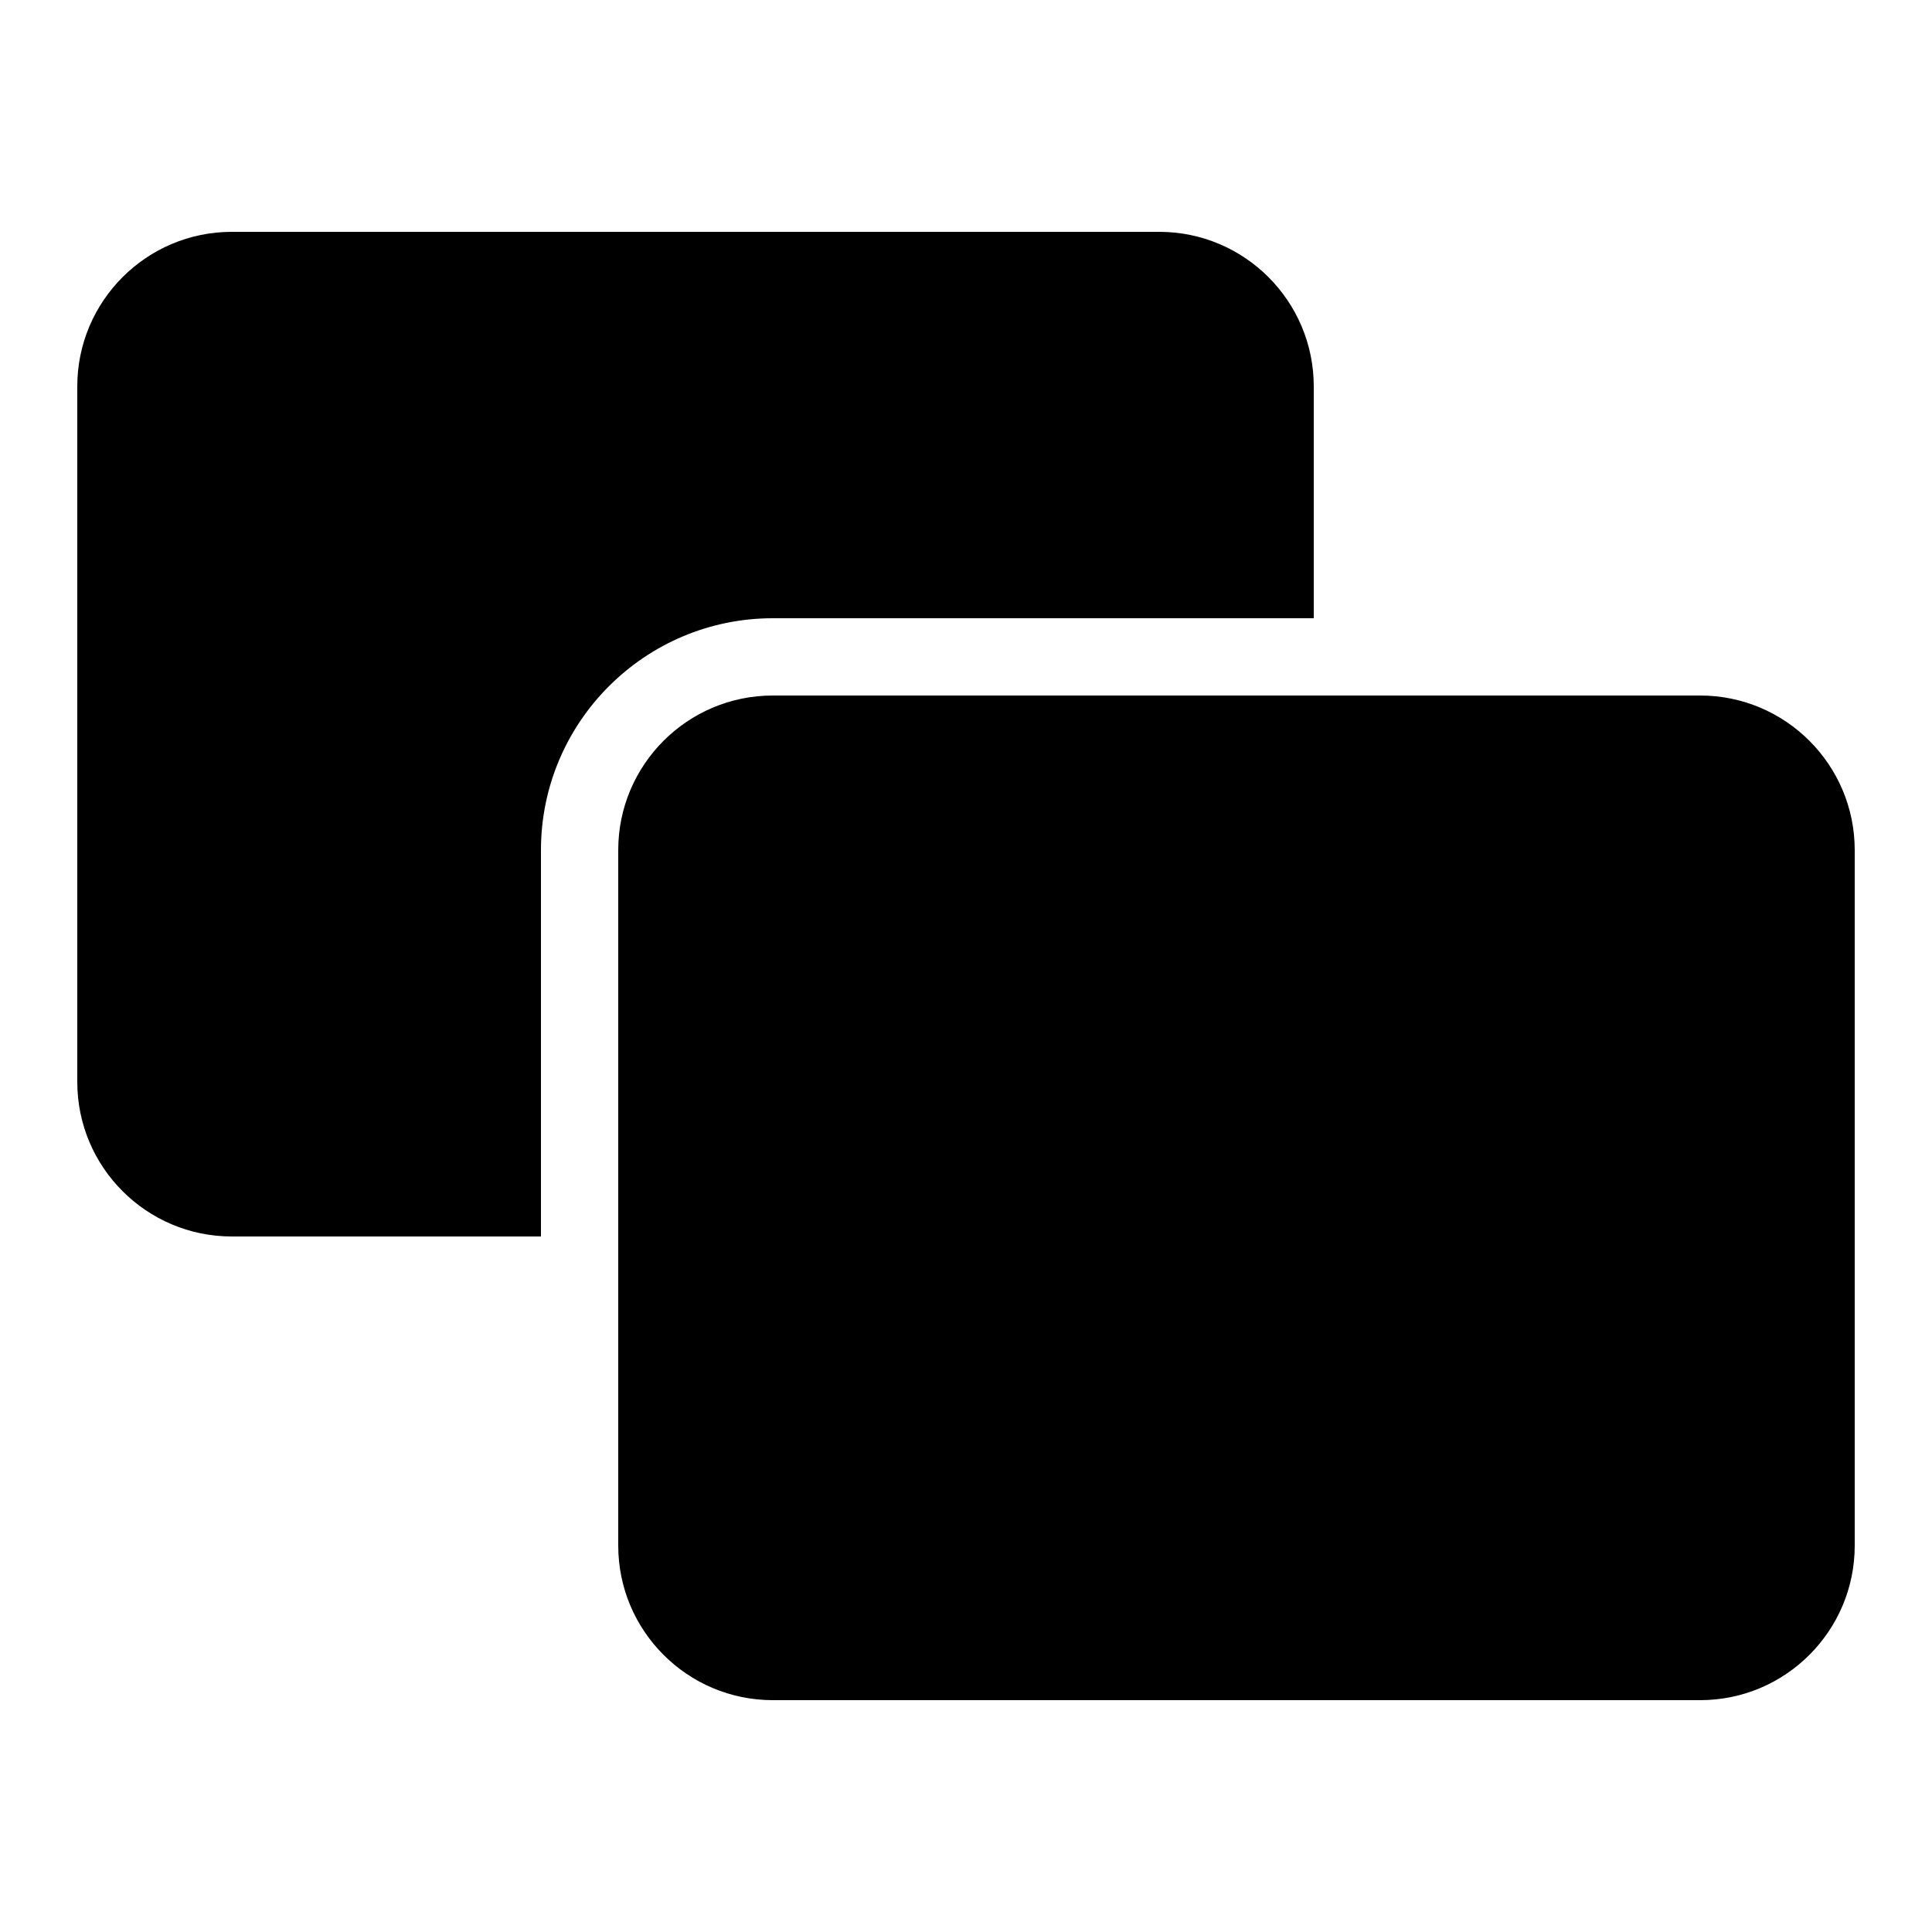 <svg xmlns="http://www.w3.org/2000/svg" viewBox="0 0 50 50"><path d="M6 6c-2.207 0-4 1.793-4 4v18c0 2.207 1.793 4 4 4h8V22c0-3.309 2.691-6 6-6h14v-6c0-2.207-1.793-4-4-4zm14 12c-2.207 0-4 1.793-4 4v18c0 2.207 1.793 4 4 4h24c2.207 0 4-1.793 4-4V22c0-2.207-1.793-4-4-4z"/></svg>